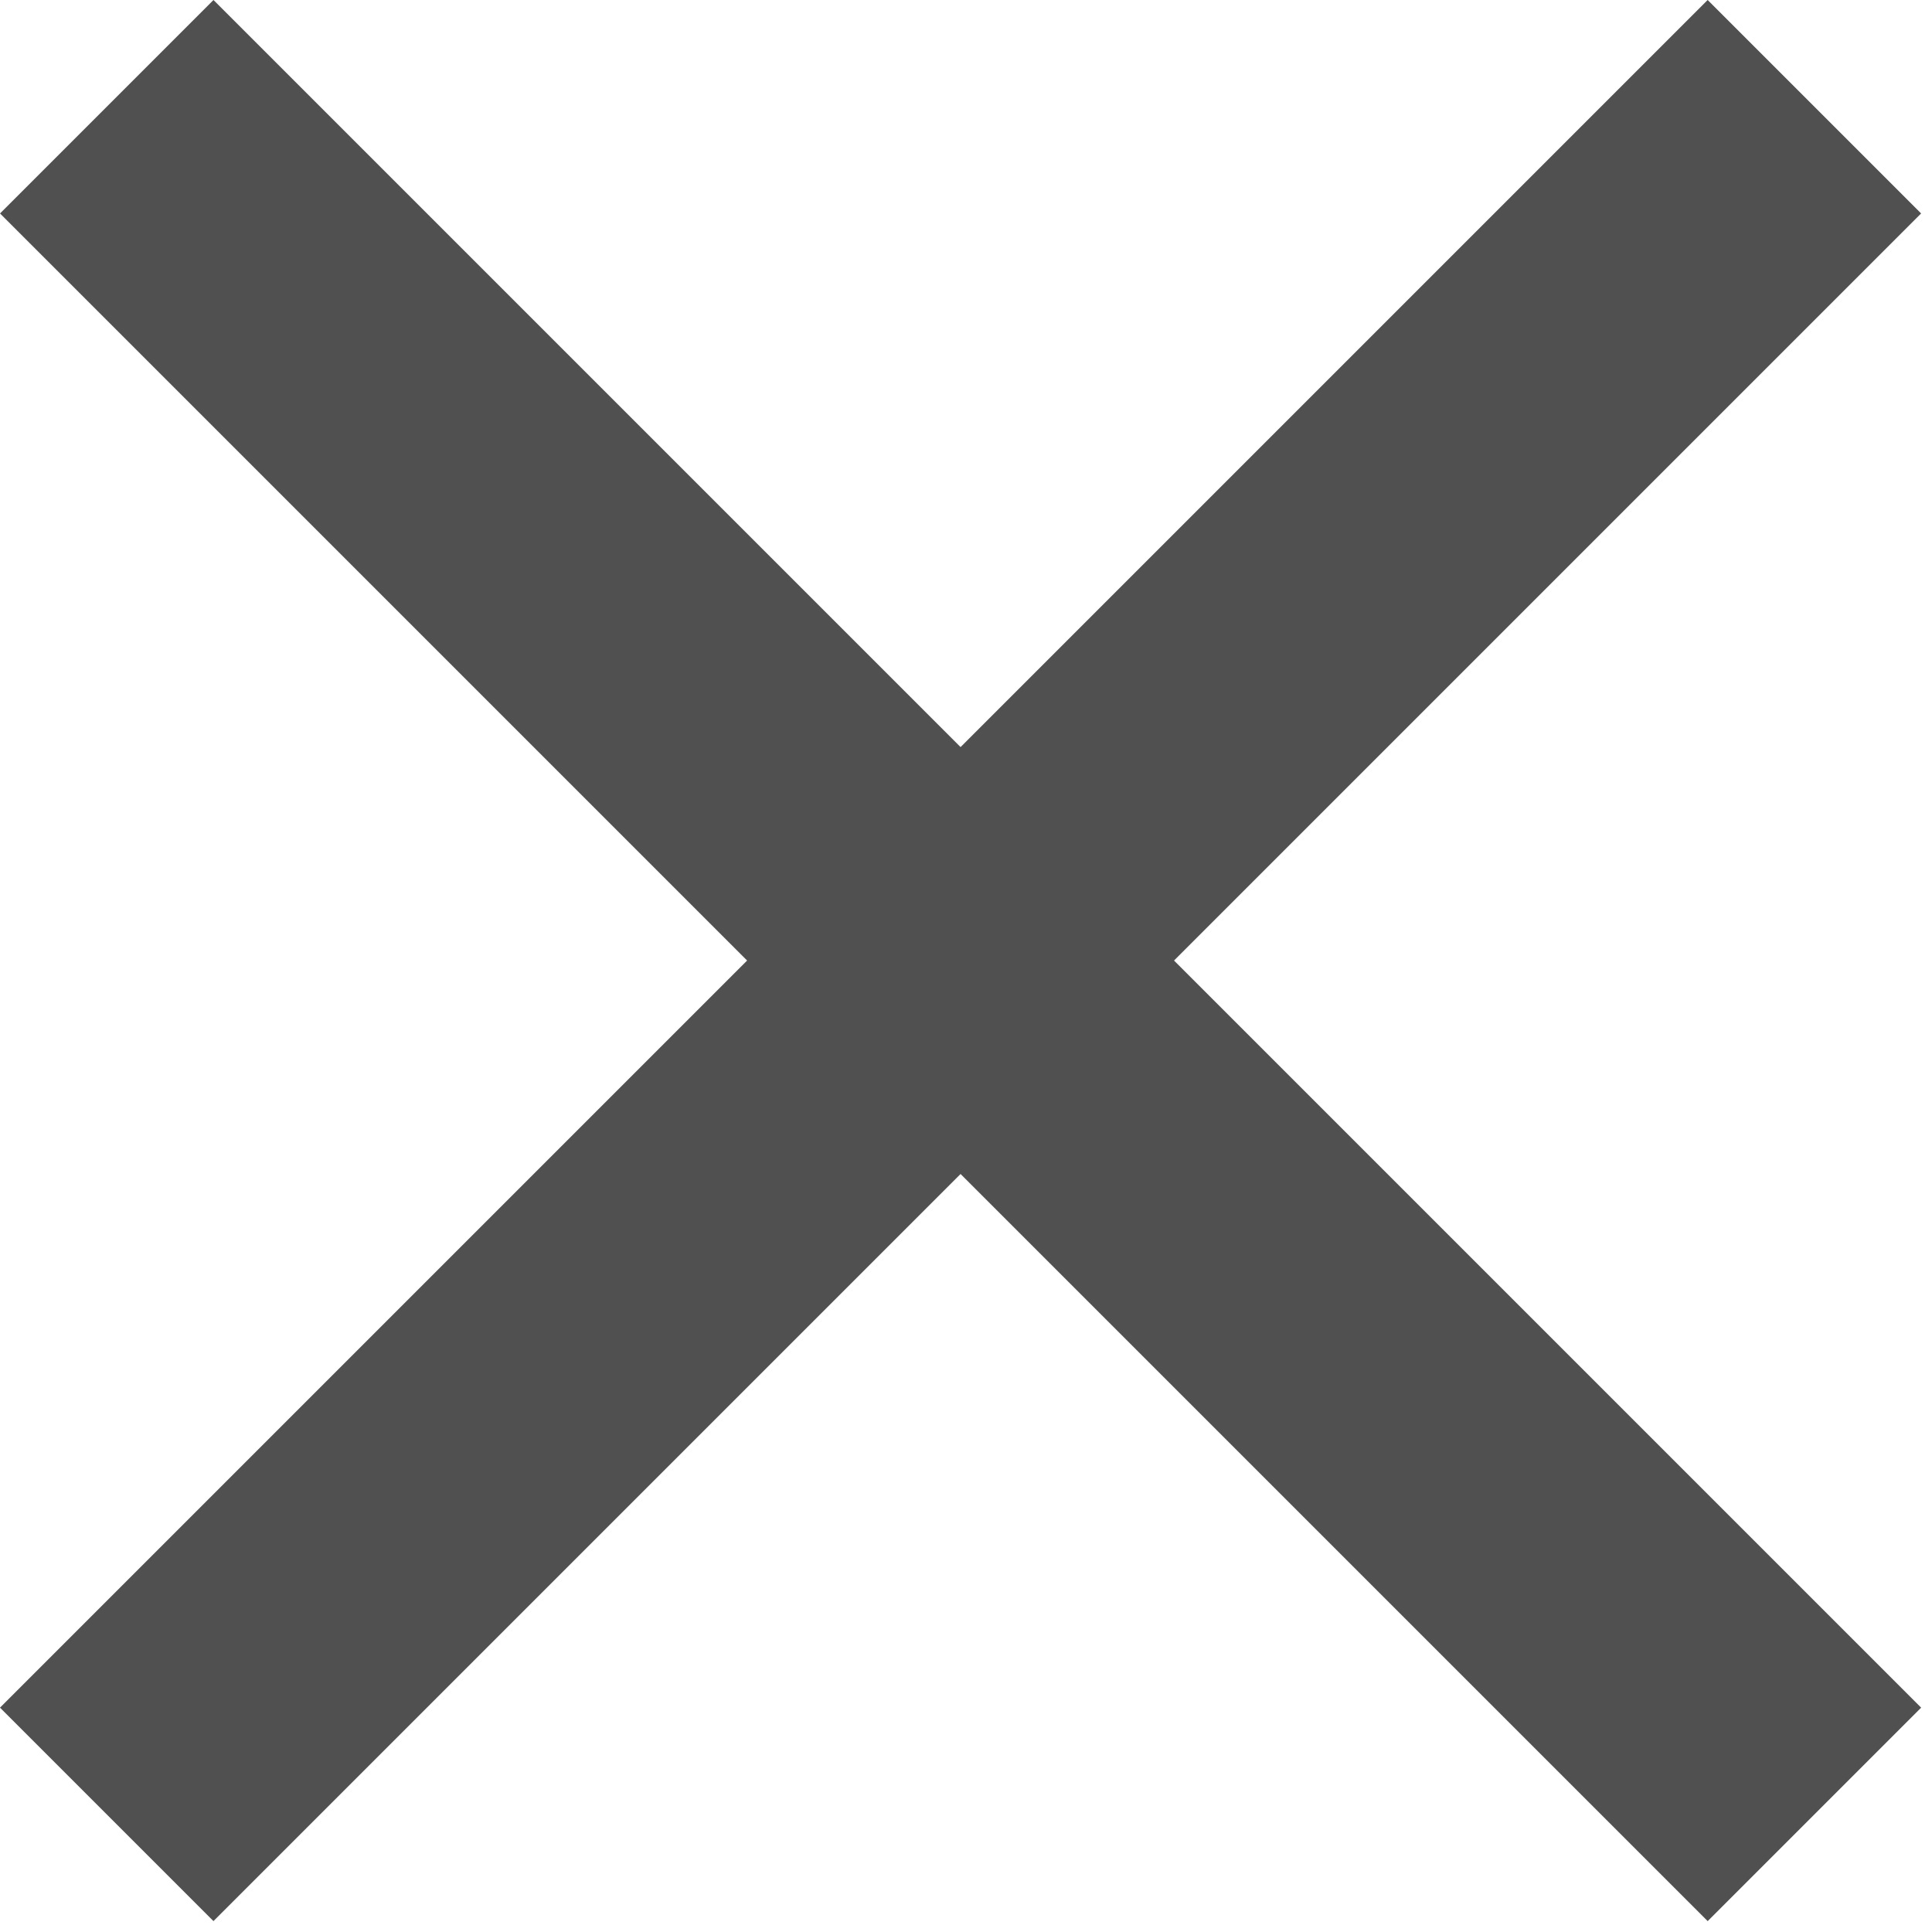 <svg width="16" height="16" viewBox="0 0 16 16" fill="none" xmlns="http://www.w3.org/2000/svg"><rect x="1.768" width="20" height="2.5" transform="rotate(45 1.768 0)" fill="#505050"/><rect y="14.142" width="20" height="2.5" transform="rotate(-45 0 14.142)" fill="#505050"/></svg>